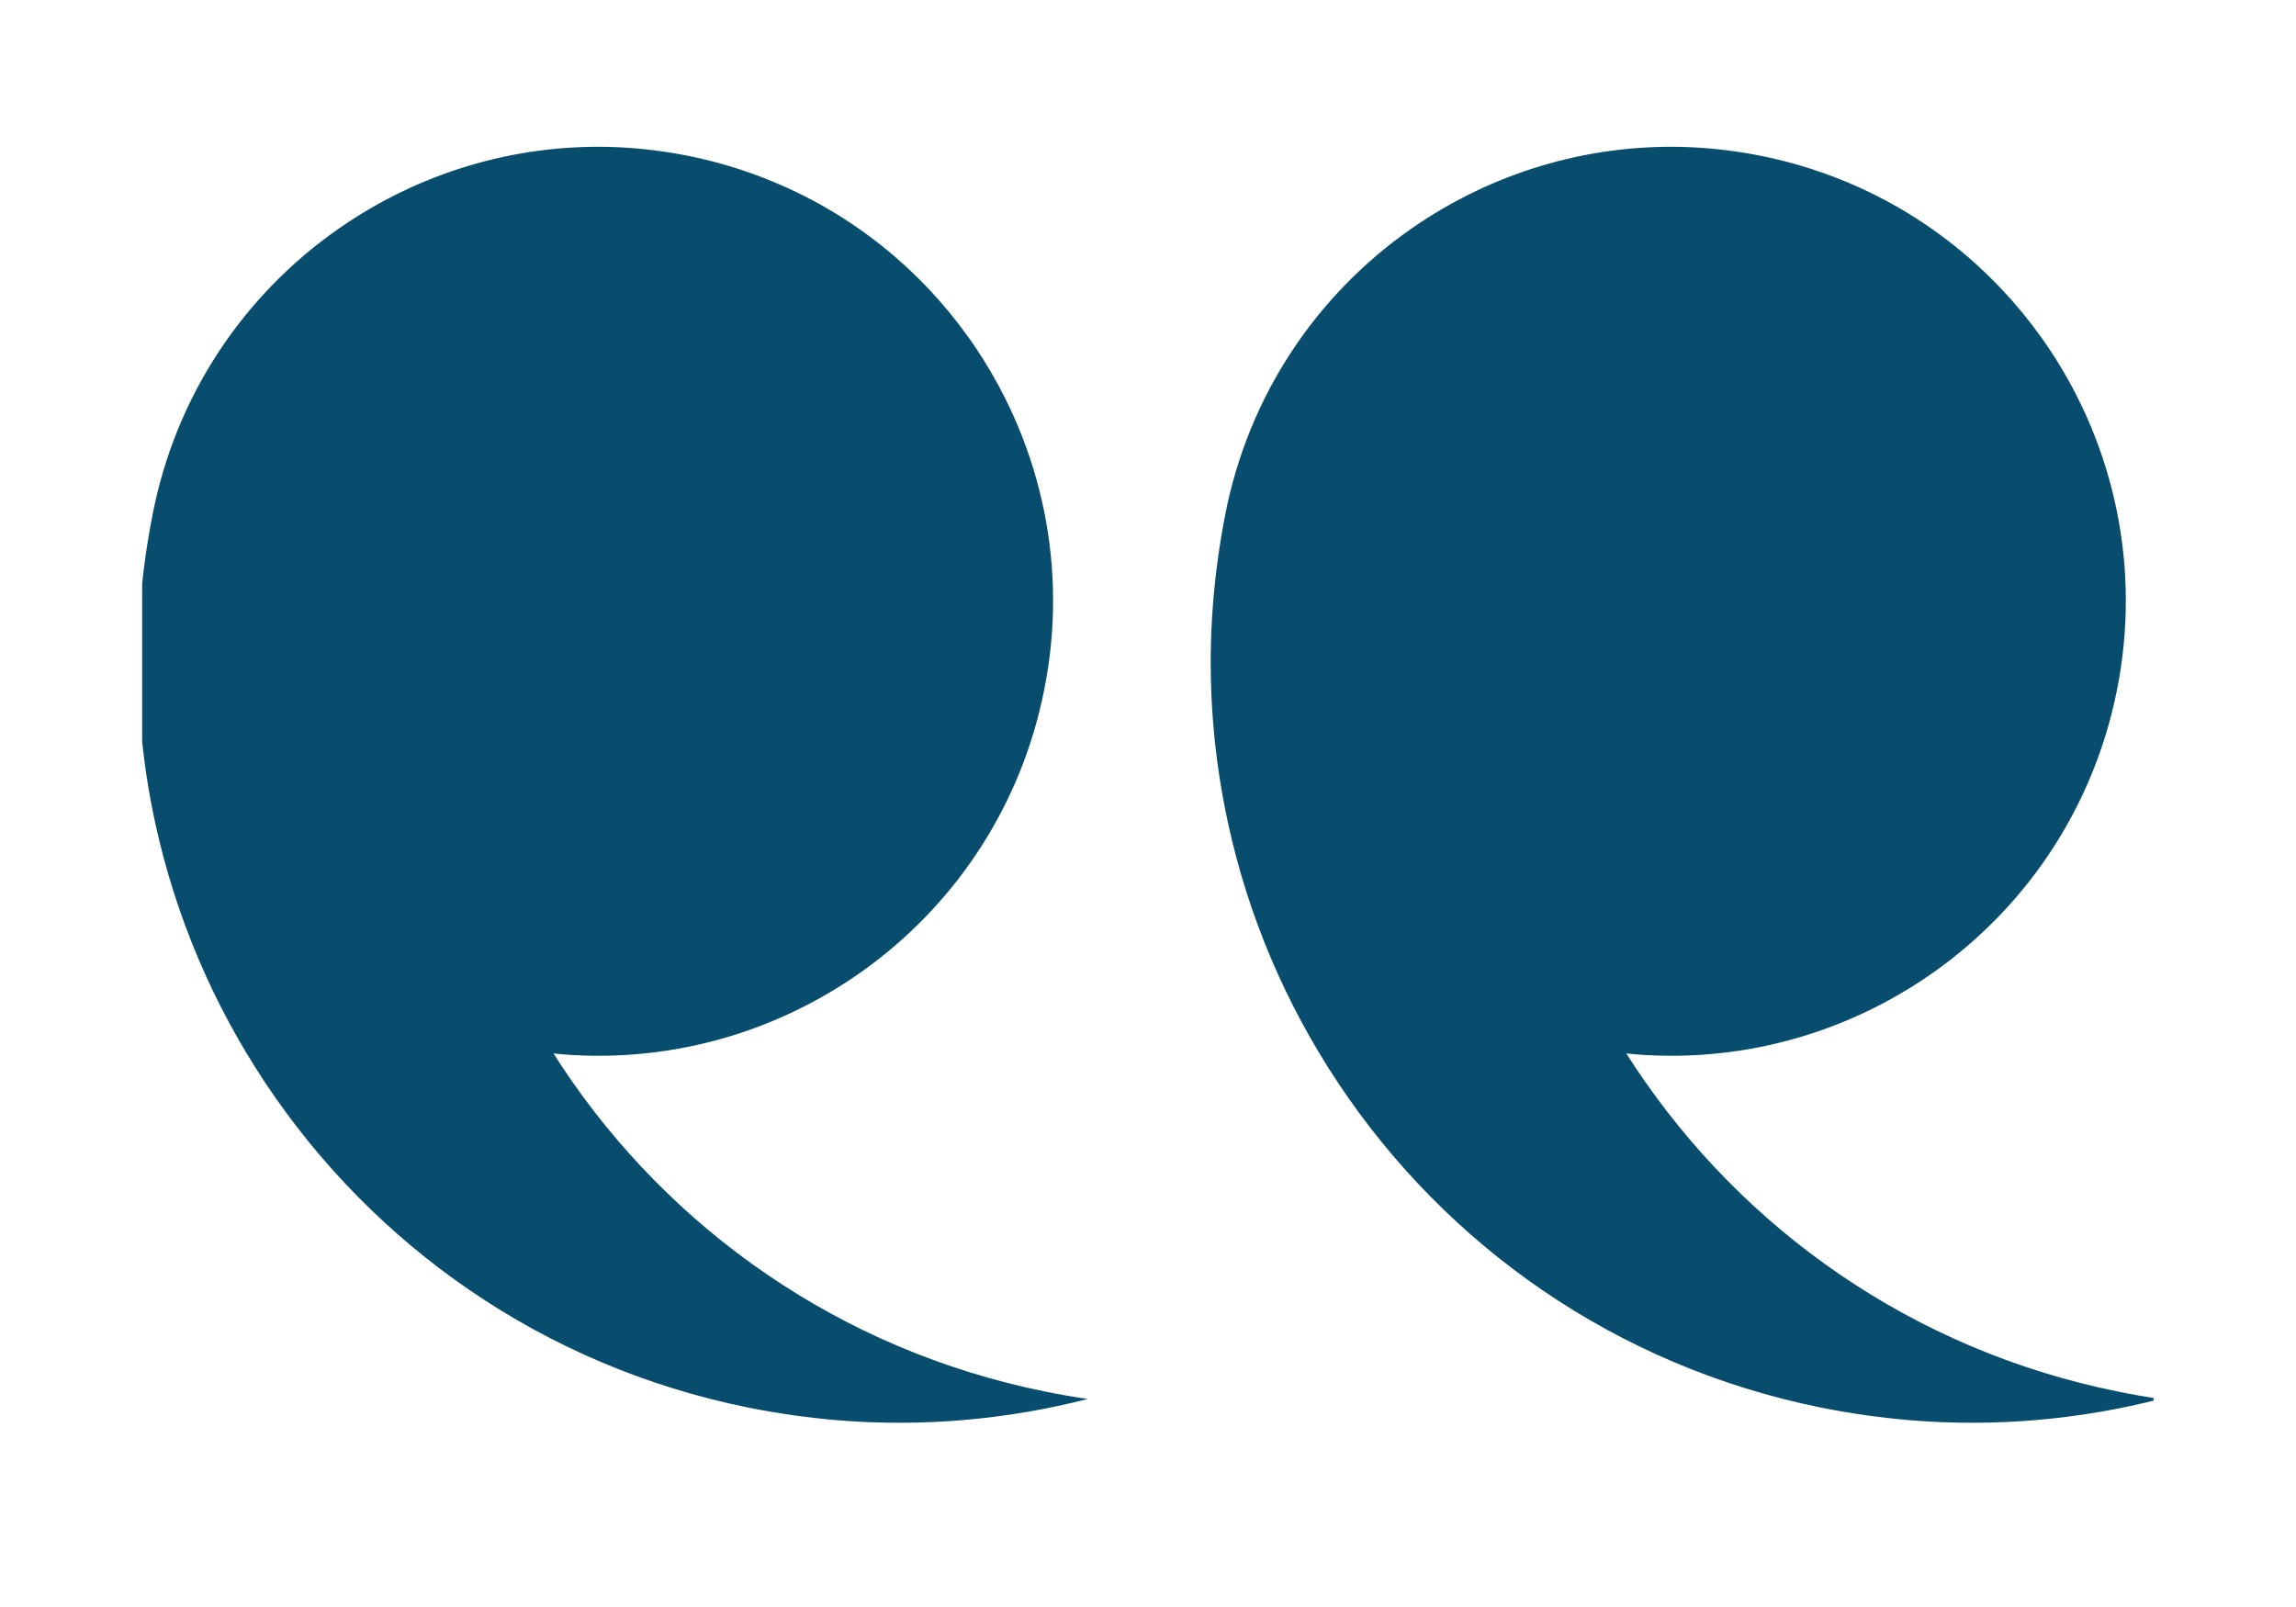 <svg xmlns="http://www.w3.org/2000/svg" xmlns:xlink="http://www.w3.org/1999/xlink" width="80" zoomAndPan="magnify" viewBox="0 0 60 42" height="56" preserveAspectRatio="xMidYMid meet" version="1.2"><defs><clipPath id="51bd7df8cc"><path d="M 3.531 3.703 L 56.277 3.703 L 56.277 37.402 L 3.531 37.402 Z M 3.531 3.703 "/></clipPath><clipPath id="50ce383b1f"><path d="M 0.715 0.75 L 53.277 0.75 L 53.277 34.273 L 0.715 34.273 Z M 0.715 0.75 "/></clipPath><clipPath id="102a3d0030"><rect x="0" width="54" y="0" height="35"/></clipPath></defs><g id="9c9d966f86"><g clip-rule="nonzero" clip-path="url(#51bd7df8cc)"><g transform="matrix(1,0,0,1,3,3)"><g clip-path="url(#102a3d0030)"><g clip-rule="nonzero" clip-path="url(#50ce383b1f)"><path style=" stroke:none;fill-rule:nonzero;fill:#084d6e;fill-opacity:1;" d="M 29.035 10.367 C 29.047 10.316 29.059 10.266 29.066 10.215 C 29.746 7.07 31.613 4.477 34.105 2.824 C 36.176 1.449 38.672 0.719 41.27 0.852 C 41.852 0.883 42.438 0.957 43.027 1.074 C 43.918 1.254 44.766 1.531 45.559 1.887 C 47.633 2.82 49.352 4.316 50.57 6.145 C 52.25 8.676 52.965 11.848 52.316 15.062 C 51.113 21.023 45.645 25.031 39.73 24.555 C 39.652 24.547 39.574 24.539 39.5 24.531 C 39.574 24.648 39.648 24.766 39.727 24.883 C 42.543 29.121 46.973 32.285 52.355 33.371 C 52.723 33.445 53.09 33.512 53.457 33.562 C 51.371 34.098 49.176 34.301 46.941 34.121 C 46.16 34.055 45.375 33.945 44.59 33.789 C 39.211 32.703 34.777 29.535 31.965 25.297 C 30.602 23.246 29.617 20.945 29.09 18.504 C 28.711 16.758 28.562 14.945 28.676 13.102 C 28.734 12.191 28.852 11.281 29.035 10.367 Z M 1.055 18.504 C 1.586 20.945 2.566 23.246 3.93 25.297 C 6.746 29.535 11.176 32.703 16.559 33.789 C 17.344 33.945 18.129 34.055 18.906 34.121 C 21.141 34.301 23.34 34.098 25.426 33.562 C 25.059 33.512 24.691 33.445 24.32 33.371 C 18.941 32.285 14.508 29.121 11.691 24.883 C 11.617 24.766 11.539 24.648 11.465 24.531 C 11.543 24.539 11.621 24.547 11.695 24.555 C 17.609 25.031 23.082 21.023 24.281 15.062 C 24.934 11.848 24.215 8.676 22.535 6.145 C 21.32 4.316 19.602 2.82 17.523 1.887 C 16.73 1.531 15.883 1.254 14.992 1.074 C 14.402 0.957 13.816 0.883 13.234 0.852 C 10.637 0.719 8.141 1.449 6.074 2.824 C 3.582 4.477 1.711 7.07 1.035 10.215 C 1.023 10.266 1.012 10.316 1.004 10.367 C 0.82 11.281 0.699 12.191 0.645 13.102 C 0.531 14.945 0.676 16.758 1.055 18.504 "/></g></g></g></g></g></svg>